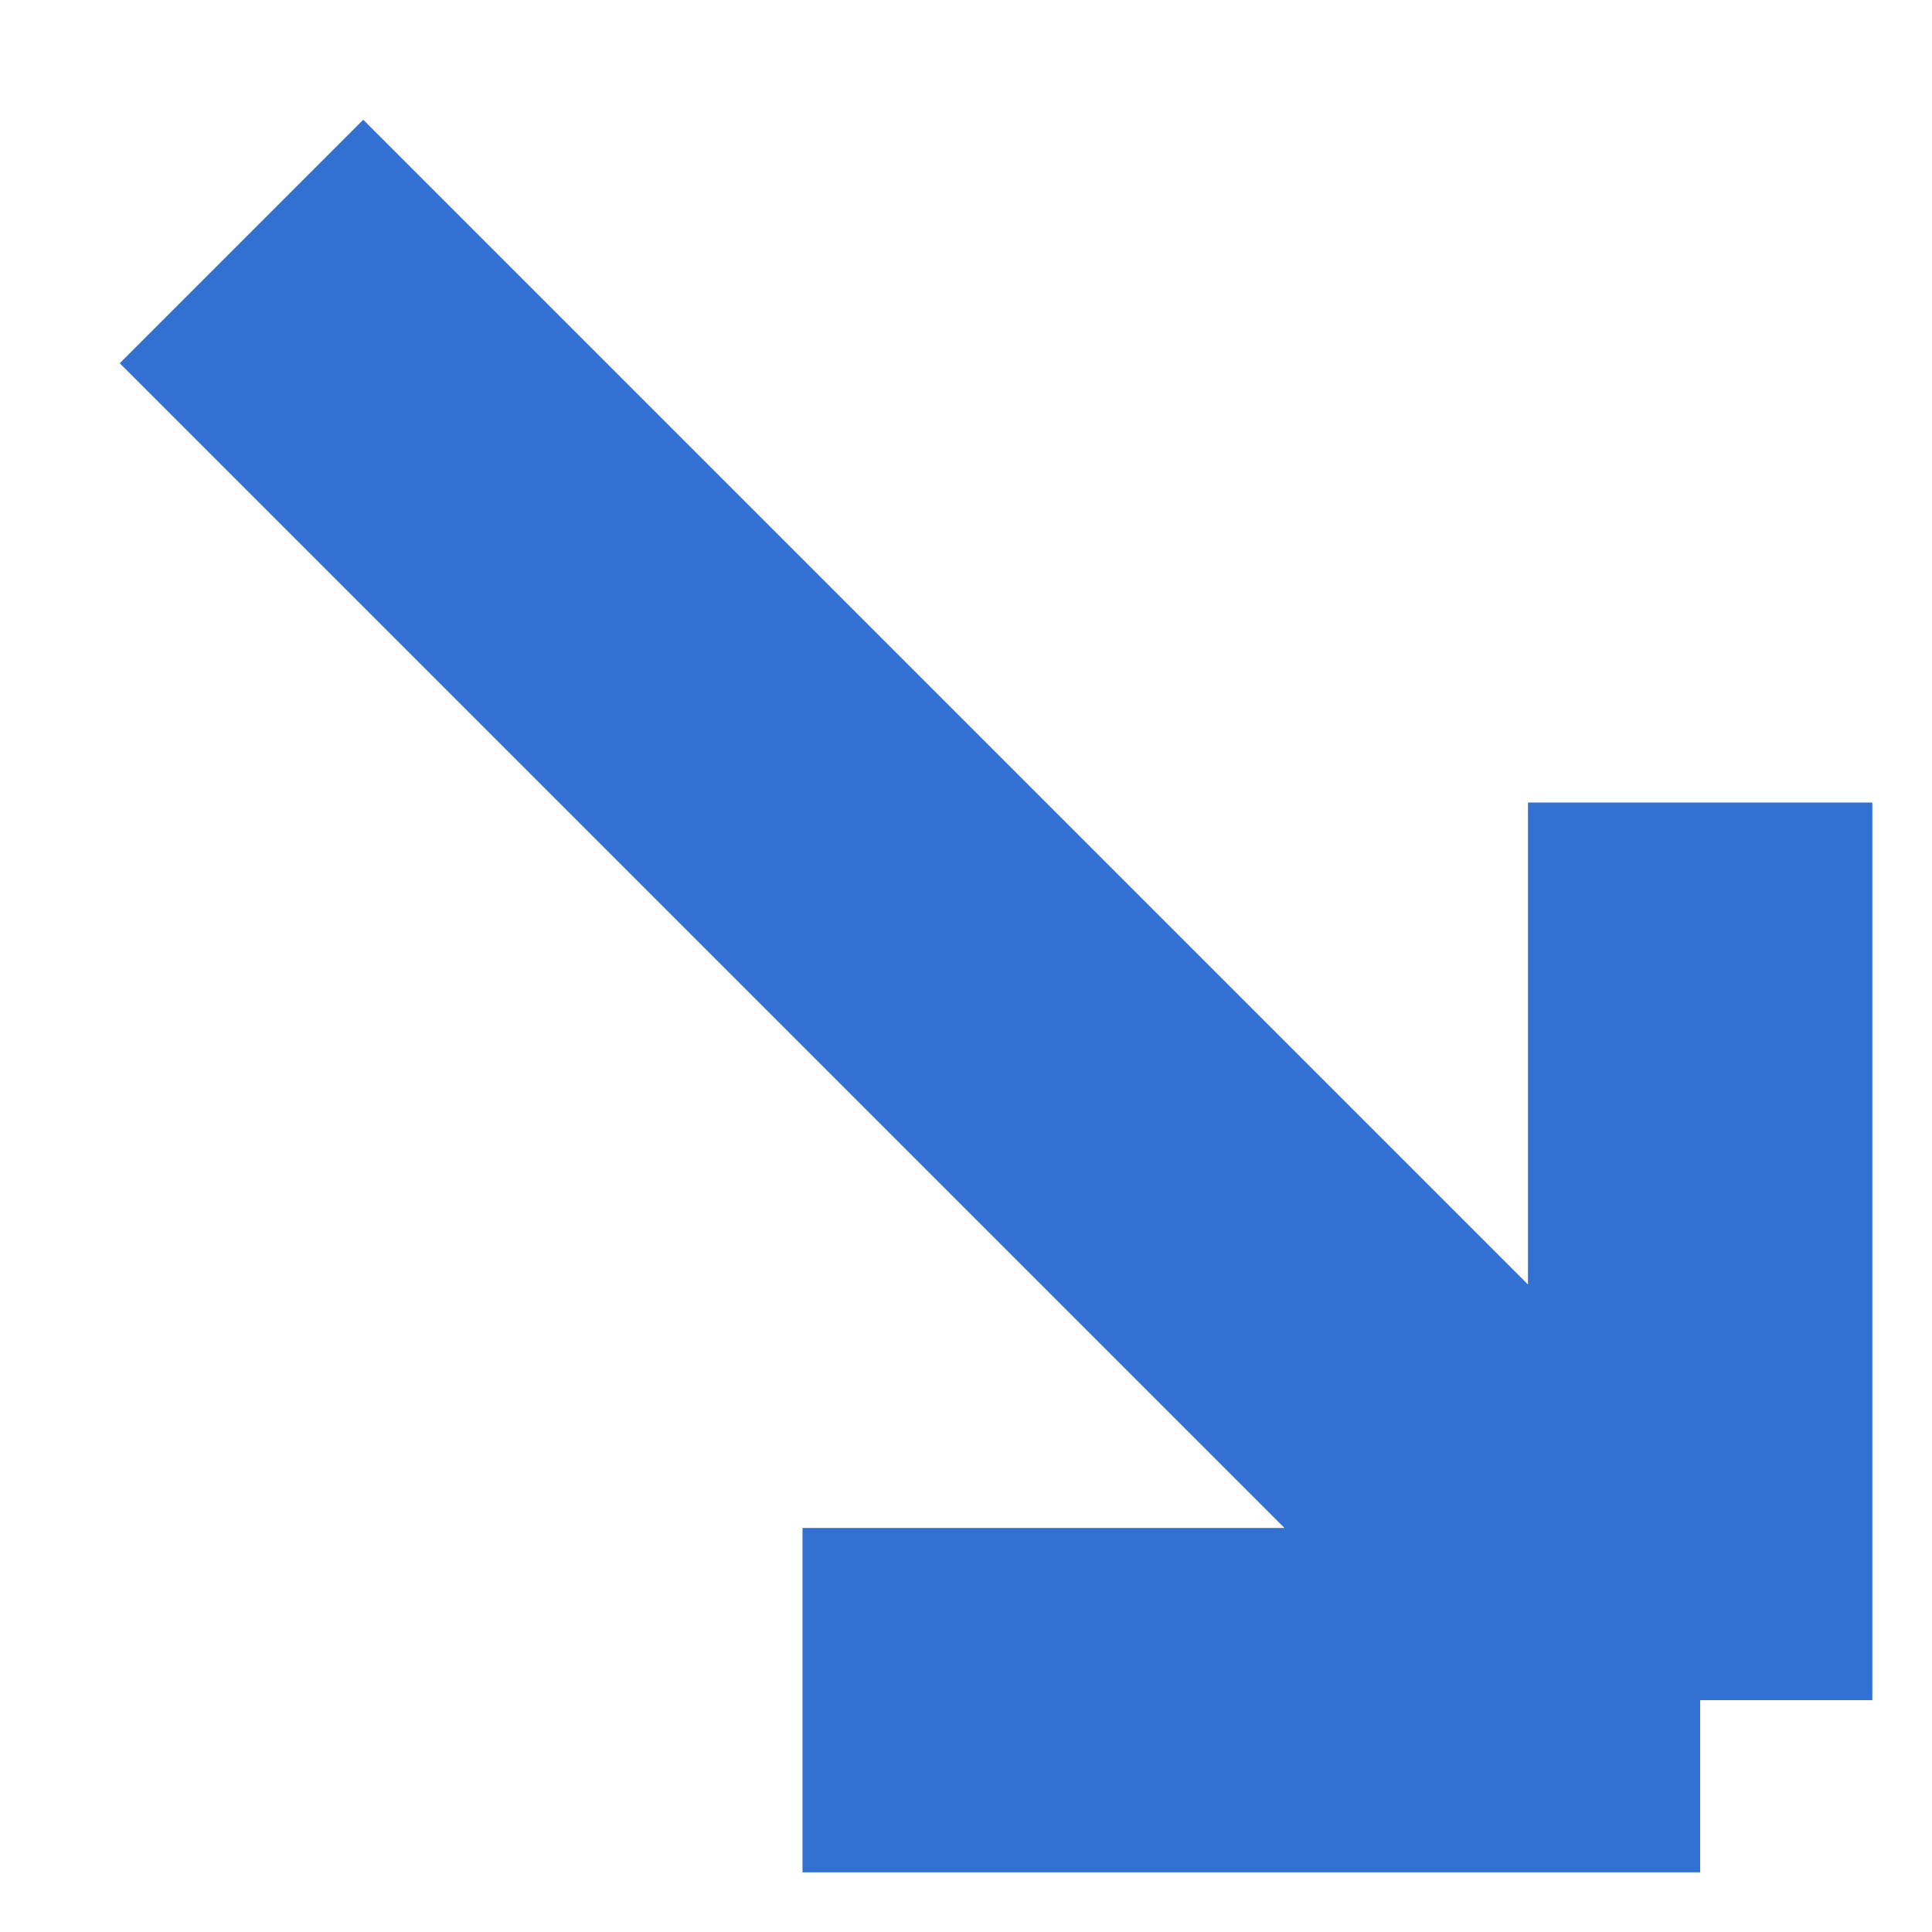 <?xml version="1.0" encoding="utf-8"?>
<svg xmlns="http://www.w3.org/2000/svg" fill="none" height="100%" overflow="visible" preserveAspectRatio="none" style="display: block;" viewBox="0 0 8 8" width="100%">
<path d="M1 1L7.04 7.04M7.04 7.04V3.323M7.04 7.04H3.323" id="Vector 310" stroke="#3271D2" stroke-width="1.426"/>
</svg>